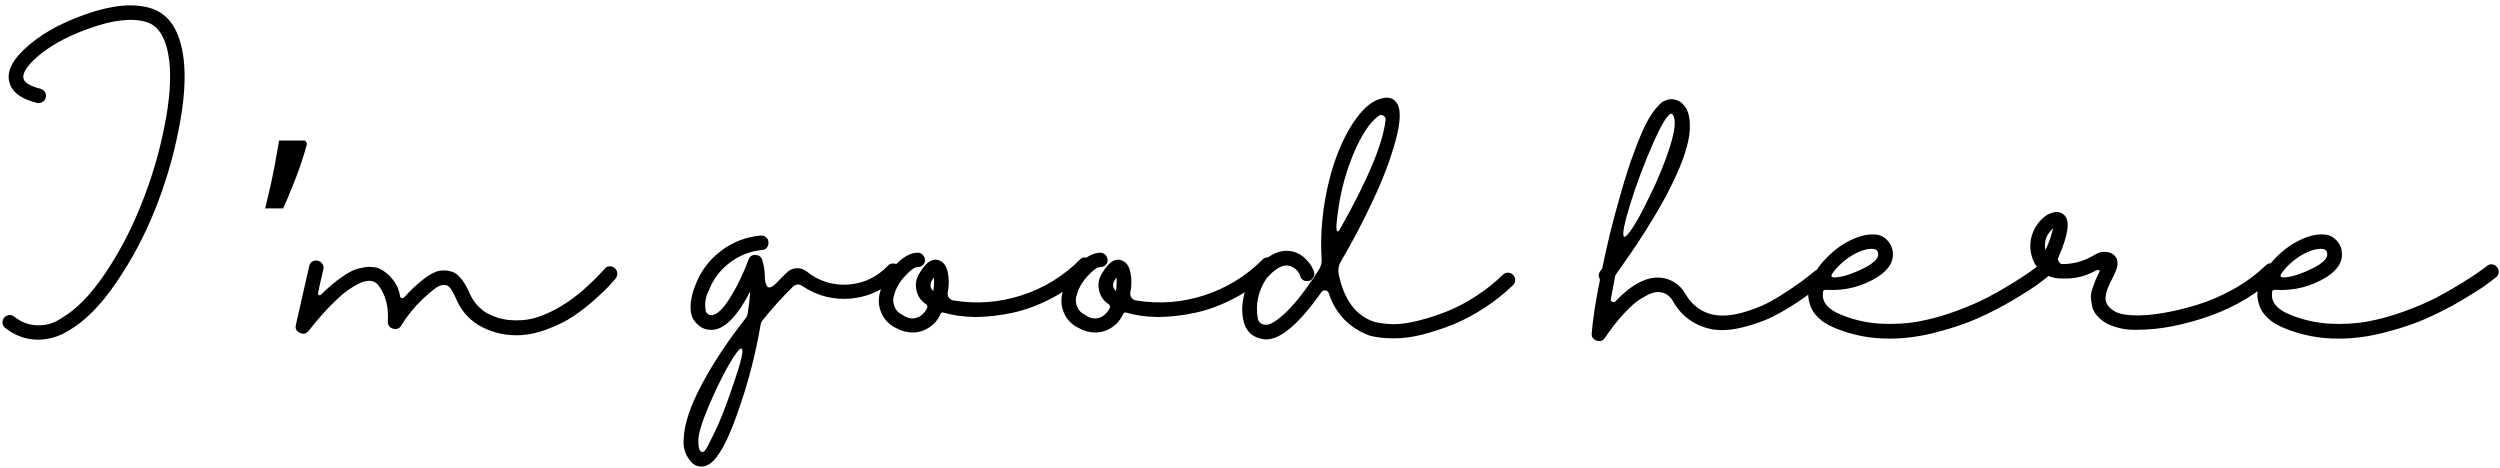 <?xml version="1.0" encoding="UTF-8"?> <svg xmlns="http://www.w3.org/2000/svg" width="1101" height="206" viewBox="0 0 1101 206" fill="none"> <path d="M30.258 145.584C26.11 148.187 21.596 149.529 16.716 149.61C11.429 149.529 6.712 147.861 2.564 144.608C1.507 143.957 1.019 142.981 1.1 141.68C1.263 140.379 1.913 139.484 3.052 138.996C4.272 138.508 5.37 138.671 6.346 139.484C9.355 141.924 12.771 143.185 16.594 143.266C20.498 143.347 23.995 142.29 27.086 140.094C33.593 136.353 40.018 129.765 46.362 120.33C52.706 110.895 58.033 100.688 62.344 89.708C66.736 78.728 70.071 67.504 72.348 56.036C74.707 44.487 75.439 34.727 74.544 26.756C73.324 16.996 69.949 11.303 64.418 9.676C58.074 7.805 49.615 8.781 39.042 12.604C28.55 16.345 20.417 21.022 14.642 26.634C11.226 30.05 9.803 32.734 10.372 34.686C10.86 36.475 13.341 37.939 17.814 39.078C18.709 39.322 19.359 39.81 19.766 40.542C20.254 41.274 20.376 42.087 20.132 42.982C19.969 43.795 19.481 44.446 18.668 44.934C17.936 45.422 17.123 45.544 16.228 45.3C9.315 43.592 5.289 40.583 4.15 36.272C2.93 31.961 4.963 27.244 10.25 22.12C16.838 15.695 25.907 10.449 37.456 6.382C49.087 2.234 58.684 1.299 66.248 3.576C74.463 6.016 79.343 13.499 80.888 26.024C81.864 34.564 81.132 44.893 78.692 57.012C76.333 69.131 72.836 80.965 68.2 92.514C63.564 104.063 57.83 114.799 50.998 124.722C44.247 134.563 37.334 141.517 30.258 145.584ZM135.218 63.234C134.486 66.081 133.551 69.171 132.412 72.506C131.273 75.841 130.013 79.175 128.63 82.51C127.329 85.763 126.027 88.854 124.726 91.782H116.796C117.365 89.505 117.935 87.065 118.504 84.462C119.155 81.859 119.724 79.257 120.212 76.654C120.781 73.97 121.269 71.367 121.676 68.846C122.164 66.325 122.571 64.007 122.896 61.892H134.364L135.218 63.234ZM268.296 117.28C269.191 117.199 269.964 117.443 270.614 118.012C271.346 118.581 271.753 119.313 271.834 120.208C271.916 121.021 271.712 121.794 271.224 122.526C270.574 123.339 269.638 124.397 268.418 125.698C267.28 126.999 265.165 129.033 262.074 131.798C258.984 134.563 255.812 137.044 252.558 139.24C249.305 141.436 245.36 143.388 240.724 145.096C236.17 146.804 231.737 147.658 227.426 147.658C221.326 147.658 215.674 146.113 210.468 143.022C205.914 140.094 202.66 136.149 200.708 131.188C199.488 128.585 198.512 126.959 197.78 126.308C197.048 125.576 195.991 125.332 194.608 125.576C192.982 125.82 190.176 127.853 186.19 131.676C182.286 135.417 179.155 139.281 176.796 143.266C175.902 144.73 174.641 145.218 173.014 144.73C171.469 144.242 170.737 143.144 170.818 141.436C171.062 136.556 170.371 132.449 168.744 129.114C167.199 125.779 165.491 123.99 163.62 123.746C162.563 123.583 161.343 123.705 159.96 124.112C158.659 124.519 156.91 125.413 154.714 126.796C152.518 128.097 149.794 130.375 146.54 133.628C143.287 136.8 139.749 140.826 135.926 145.706C134.869 147.007 133.568 147.292 132.022 146.56C130.477 145.828 129.908 144.649 130.314 143.022L136.17 117.28C136.333 116.385 136.78 115.694 137.512 115.206C138.326 114.718 139.139 114.596 139.952 114.84C140.847 115.003 141.538 115.491 142.026 116.304C142.514 117.036 142.636 117.809 142.392 118.622C140.847 125.291 140.074 128.789 140.074 129.114C139.993 129.521 140.115 129.805 140.44 129.968C140.847 130.131 141.213 130.009 141.538 129.602C144.873 126.349 147.923 123.787 150.688 121.916C153.454 119.964 155.853 118.744 157.886 118.256C159.92 117.768 161.506 117.524 162.644 117.524C163.783 117.524 165.084 117.687 166.548 118.012C169.07 119.151 171.184 120.818 172.892 123.014C174.682 125.21 175.78 127.691 176.186 130.456C176.268 130.863 176.512 131.147 176.918 131.31C177.406 131.391 177.772 131.269 178.016 130.944C180.782 127.853 183.588 125.21 186.434 123.014C189.281 120.818 191.68 119.557 193.632 119.232C195.422 118.988 197.008 119.069 198.39 119.476C199.854 119.801 201.115 120.533 202.172 121.672C203.23 122.811 204.002 123.827 204.49 124.722C205.06 125.535 205.71 126.715 206.442 128.26C207.906 132.083 210.306 135.133 213.64 137.41C217.056 139.443 220.635 140.623 224.376 140.948C228.199 141.273 231.696 141.029 234.868 140.216C238.122 139.321 241.416 137.979 244.75 136.19C248.085 134.319 250.891 132.489 253.168 130.7C255.527 128.911 257.804 126.959 260 124.844C262.196 122.729 263.66 121.265 264.392 120.452C265.206 119.639 265.816 118.988 266.222 118.5C266.71 117.768 267.402 117.361 268.296 117.28ZM395.518 116.914C396.169 117.483 396.494 118.215 396.494 119.11C396.576 120.005 396.291 120.737 395.64 121.306C390.11 127.162 383.318 130.537 375.266 131.432C367.296 132.245 359.976 130.415 353.306 125.942C351.842 124.966 350.46 125.088 349.158 126.308C344.36 131.025 339.886 135.987 335.738 141.192C335.332 141.68 335.088 142.209 335.006 142.778C332.81 155.873 329.476 168.723 325.002 181.33C320.61 194.018 316.462 201.663 312.558 204.266C311.42 205.079 310.2 205.486 308.898 205.486C307.19 205.486 305.767 204.876 304.628 203.656C301.944 200.809 300.765 197.434 301.09 193.53C301.253 187.023 303.937 178.89 309.142 169.13C314.348 159.451 320.814 149.732 328.54 139.972C328.947 139.403 329.191 138.793 329.272 138.142C329.842 134.563 330.208 131.31 330.37 128.382C325.165 138.467 320.041 144.039 314.998 145.096C311.42 145.747 308.492 144.649 306.214 141.802C305.157 140.663 304.506 139.159 304.262 137.288C304.018 135.336 304.1 133.425 304.506 131.554C304.832 129.602 305.401 127.65 306.214 125.698C308.492 119.598 312.233 114.555 317.438 110.57C322.644 106.585 328.5 104.307 335.006 103.738C335.901 103.657 336.674 103.901 337.324 104.47C338.056 105.039 338.422 105.771 338.422 106.666C338.504 107.561 338.26 108.374 337.69 109.106C337.121 109.757 336.389 110.082 335.494 110.082C330.208 110.651 325.45 112.563 321.22 115.816C317.072 118.988 314.063 123.014 312.192 127.894C310.566 130.985 310.159 134.197 310.972 137.532C311.948 138.589 312.884 138.996 313.778 138.752C316.137 138.345 318.862 135.58 321.952 130.456C325.043 125.332 327.605 119.964 329.638 114.352C330.126 112.969 331.102 112.278 332.566 112.278C334.03 112.278 335.047 112.929 335.616 114.23C336.43 116.751 336.836 119.354 336.836 122.038C336.836 122.851 336.918 123.583 337.08 124.234C337.243 124.885 337.487 125.495 337.812 126.064C338.219 126.633 338.788 126.755 339.52 126.43C340.334 126.105 341.31 125.332 342.448 124.112C342.936 123.543 344.36 122.119 346.718 119.842C347.857 118.785 349.199 118.215 350.744 118.134C352.371 118.053 353.835 118.5 355.136 119.476C360.504 123.787 366.604 125.739 373.436 125.332C380.35 124.844 386.206 122.079 391.004 117.036C391.574 116.385 392.306 116.06 393.2 116.06C394.095 115.979 394.868 116.263 395.518 116.914ZM314.266 191.334C316.95 185.966 319.919 178.402 323.172 168.642C326.507 158.963 327.646 153.921 326.588 153.514C325.775 153.189 323.823 155.71 320.732 161.078C317.723 166.446 314.795 172.505 311.948 179.256C309.102 186.007 307.638 190.805 307.556 193.652C307.475 196.905 307.963 198.695 309.02 199.02C309.671 199.183 310.24 198.857 310.728 198.044C311.298 197.231 312.233 195.482 313.534 192.798C313.86 192.229 314.104 191.741 314.266 191.334ZM477.768 113.376C478.663 113.376 479.436 113.701 480.086 114.352C480.737 115.003 481.062 115.775 481.062 116.67C481.062 117.565 480.737 118.297 480.086 118.866C475.125 123.827 469.594 127.935 463.494 131.188C457.476 134.36 451.579 136.556 445.804 137.776C440.03 138.996 434.54 139.606 429.334 139.606C424.21 139.525 419.615 138.874 415.548 137.654C414.979 137.491 414.532 137.695 414.206 138.264C413.149 140.704 411.522 142.656 409.326 144.12C407.212 145.584 404.812 146.357 402.128 146.438C399.444 146.438 396.964 145.787 394.686 144.486C391.596 143.022 389.4 140.745 388.098 137.654C386.797 134.563 386.675 131.391 387.732 128.138C388.79 123.909 391.026 120.045 394.442 116.548C397.858 113.051 401.071 111.302 404.08 111.302H404.202C405.097 111.302 405.829 111.627 406.398 112.278C407.049 112.929 407.374 113.701 407.374 114.596C407.374 115.409 407.049 116.141 406.398 116.792C405.748 117.361 404.975 117.646 404.08 117.646C402.779 117.646 400.949 118.947 398.59 121.55C396.232 124.071 394.646 126.796 393.832 129.724C393.182 131.513 393.222 133.303 393.954 135.092C394.686 136.8 395.906 138.02 397.614 138.752C399.078 139.891 400.705 140.379 402.494 140.216C404.284 139.972 405.748 139.159 406.886 137.776C408.513 135.987 408.838 134.726 407.862 133.994C405.585 132.53 404.162 130.456 403.592 127.772C403.023 125.088 403.47 122.607 404.934 120.33C408.106 114.962 411.278 113.213 414.45 115.084C415.996 115.979 417.012 117.768 417.5 120.452C417.988 123.136 417.948 125.942 417.378 128.87C417.216 129.602 417.378 130.334 417.866 131.066C418.354 131.717 418.964 132.123 419.696 132.286C429.944 133.994 439.989 133.262 449.83 130.09C459.672 126.918 468.252 121.672 475.572 114.352C476.142 113.701 476.874 113.376 477.768 113.376ZM411.034 128.138C411.36 126.186 411.441 124.193 411.278 122.16C410.953 122.729 410.668 123.177 410.424 123.502C409.936 124.234 409.733 125.047 409.814 125.942C409.896 126.837 410.302 127.569 411.034 128.138ZM558.188 113.376C559.083 113.376 559.856 113.701 560.506 114.352C561.157 115.003 561.482 115.775 561.482 116.67C561.482 117.565 561.157 118.297 560.506 118.866C555.545 123.827 550.014 127.935 543.914 131.188C537.896 134.36 531.999 136.556 526.224 137.776C520.45 138.996 514.96 139.606 509.754 139.606C504.63 139.525 500.035 138.874 495.968 137.654C495.399 137.491 494.952 137.695 494.626 138.264C493.569 140.704 491.942 142.656 489.746 144.12C487.632 145.584 485.232 146.357 482.548 146.438C479.864 146.438 477.384 145.787 475.106 144.486C472.016 143.022 469.82 140.745 468.518 137.654C467.217 134.563 467.095 131.391 468.152 128.138C469.21 123.909 471.446 120.045 474.862 116.548C478.278 113.051 481.491 111.302 484.5 111.302H484.622C485.517 111.302 486.249 111.627 486.818 112.278C487.469 112.929 487.794 113.701 487.794 114.596C487.794 115.409 487.469 116.141 486.818 116.792C486.168 117.361 485.395 117.646 484.5 117.646C483.199 117.646 481.369 118.947 479.01 121.55C476.652 124.071 475.066 126.796 474.252 129.724C473.602 131.513 473.642 133.303 474.374 135.092C475.106 136.8 476.326 138.02 478.034 138.752C479.498 139.891 481.125 140.379 482.914 140.216C484.704 139.972 486.168 139.159 487.306 137.776C488.933 135.987 489.258 134.726 488.282 133.994C486.005 132.53 484.582 130.456 484.012 127.772C483.443 125.088 483.89 122.607 485.354 120.33C488.526 114.962 491.698 113.213 494.87 115.084C496.416 115.979 497.432 117.768 497.92 120.452C498.408 123.136 498.368 125.942 497.798 128.87C497.636 129.602 497.798 130.334 498.286 131.066C498.774 131.717 499.384 132.123 500.116 132.286C510.364 133.994 520.409 133.262 530.25 130.09C540.092 126.918 548.672 121.672 555.992 114.352C556.562 113.701 557.294 113.376 558.188 113.376ZM491.454 128.138C491.78 126.186 491.861 124.193 491.698 122.16C491.373 122.729 491.088 123.177 490.844 123.502C490.356 124.234 490.153 125.047 490.234 125.942C490.316 126.837 490.722 127.569 491.454 128.138ZM664.129 120.086C665.024 120.086 665.756 120.411 666.325 121.062C666.976 121.713 667.301 122.485 667.301 123.38C667.301 124.193 666.976 124.925 666.325 125.576C662.584 129.236 658.395 132.571 653.759 135.58C649.123 138.589 644.528 141.029 639.973 142.9C635.5 144.689 630.904 146.194 626.187 147.414C621.551 148.553 617.362 149.081 613.621 149C609.88 149 606.504 148.634 603.495 147.902C599.103 146.357 595.28 143.957 592.027 140.704C588.855 137.369 586.578 133.506 585.195 129.114C584.951 128.382 584.422 127.975 583.609 127.894C582.877 127.813 582.308 128.097 581.901 128.748C572.141 142.575 564.048 149.488 557.623 149.488C557.216 149.488 556.81 149.447 556.403 149.366C554.451 149.122 552.702 148.431 551.157 147.292C549.693 146.072 548.636 144.527 547.985 142.656C546.765 138.589 546.765 134.197 547.985 129.48C549.124 124.763 550.75 121.103 552.865 118.5C558.64 111.831 564.333 109.309 569.945 110.936C572.06 111.587 573.89 112.766 575.435 114.474C577.062 116.101 578.2 118.012 578.851 120.208C578.932 121.021 578.688 121.794 578.119 122.526C577.631 123.258 576.98 123.665 576.167 123.746C575.272 123.909 574.459 123.746 573.727 123.258C573.076 122.689 572.67 121.997 572.507 121.184C571.612 119.069 570.026 117.687 567.749 117.036C564.902 116.385 561.568 118.256 557.745 122.648C554.085 128.097 552.824 134.035 553.963 140.46C554.451 142.087 555.549 142.941 557.257 143.022C559.046 143.266 561.771 141.721 565.431 138.386C569.172 135.051 573.524 129.724 578.485 122.404C579.298 121.184 580.112 119.923 580.925 118.622C581.82 117.158 582.186 115.572 582.023 113.864C581.698 108.577 581.779 103.291 582.267 98.004C582.999 89.545 584.626 81.249 587.147 73.116C589.75 64.983 593.044 58.11 597.029 52.498C601.096 46.805 605.325 43.673 609.717 43.104C612.157 42.697 614.028 43.551 615.329 45.666C617.037 48.431 616.793 53.881 614.597 62.014C612.401 70.066 609.107 78.769 604.715 88.122C600.404 97.394 595.687 106.381 590.563 115.084C589.506 116.873 589.18 118.785 589.587 120.818C591.946 132.205 597.232 139.199 605.447 141.802C607.887 142.371 610.652 142.697 613.743 142.778C616.915 142.778 620.575 142.249 624.723 141.192C628.952 140.135 633.1 138.793 637.167 137.166C641.315 135.539 645.585 133.303 649.977 130.456C654.369 127.609 658.354 124.437 661.933 120.94C662.502 120.371 663.234 120.086 664.129 120.086ZM588.611 98.614C588.448 100.81 588.611 101.908 589.099 101.908C589.424 101.908 589.831 101.461 590.319 100.566C602.438 79.094 609.066 63.193 610.205 52.864C610.286 51.969 609.961 51.319 609.229 50.912C608.497 50.505 607.806 50.546 607.155 51.034C603.088 53.962 599.225 59.94 595.565 68.968C591.905 77.996 589.587 87.878 588.611 98.614ZM801.407 118.744C802.301 118.744 803.033 119.069 803.603 119.72C804.172 120.371 804.416 121.143 804.335 122.038C804.335 122.933 804.009 123.665 803.359 124.234C802.383 125.129 801.203 126.145 799.821 127.284C798.438 128.341 795.795 130.212 791.891 132.896C787.987 135.499 784.164 137.735 780.423 139.606C776.763 141.395 772.493 142.9 767.613 144.12C762.814 145.34 758.422 145.665 754.437 145.096C750.695 144.445 747.279 143.063 744.189 140.948C741.098 138.752 738.658 136.027 736.869 132.774C735.486 130.253 733.412 128.87 730.647 128.626C729.589 128.545 728.41 128.748 727.109 129.236C725.807 129.724 724.14 130.619 722.107 131.92C720.155 133.14 717.837 135.214 715.153 138.142C712.469 140.989 709.663 144.567 706.735 148.878C705.84 150.179 704.62 150.545 703.075 149.976C701.529 149.407 700.838 148.309 701.001 146.682C701.489 140.501 702.709 132.611 704.661 123.014C703.847 121.794 703.888 120.574 704.783 119.354L705.637 118.134C707.751 107.723 710.232 97.597 713.079 87.756C715.193 80.029 717.308 73.319 719.423 67.626C721.537 61.933 723.286 57.703 724.669 54.938C726.133 52.091 727.597 49.773 729.061 47.984C730.606 46.195 731.663 45.137 732.233 44.812C732.883 44.487 733.575 44.202 734.307 43.958C735.689 43.551 737.031 43.592 738.333 44.08C739.634 44.487 740.732 45.259 741.627 46.398C743.253 48.35 744.107 50.993 744.189 54.328C744.351 57.581 743.904 61.038 742.847 64.698C741.871 68.358 740.366 72.425 738.333 76.898C736.299 81.371 734.185 85.56 731.989 89.464C729.793 93.368 727.353 97.435 724.669 101.664C721.985 105.893 719.707 109.35 717.837 112.034C715.966 114.718 714.136 117.321 712.347 119.842C712.347 119.842 712.265 119.964 712.103 120.208L711.371 121.306C710.232 127.325 709.581 130.781 709.419 131.676C709.337 132.245 709.541 132.652 710.029 132.896C710.598 133.14 711.086 133.059 711.493 132.652C718.569 125.251 725.116 121.794 731.135 122.282C733.493 122.445 735.649 123.177 737.601 124.478C739.634 125.779 741.22 127.487 742.359 129.602C743.741 132.042 745.571 134.075 747.849 135.702C750.126 137.329 752.647 138.345 755.413 138.752C758.829 139.24 762.692 138.915 767.003 137.776C771.395 136.556 775.258 135.092 778.593 133.384C781.927 131.595 785.384 129.48 788.963 127.04C792.541 124.6 794.9 122.892 796.039 121.916C797.259 120.94 798.275 120.127 799.089 119.476C799.739 118.907 800.512 118.663 801.407 118.744ZM736.137 50.058C734.591 50.058 731.867 54.45 727.963 63.234C724.14 71.937 720.805 80.802 717.959 89.83C715.193 98.858 714.299 103.657 715.275 104.226C715.681 104.47 716.495 103.779 717.715 102.152C718.935 100.525 720.317 98.329 721.863 95.564C723.408 92.717 725.035 89.505 726.743 85.926C728.532 82.347 730.159 78.728 731.623 75.068C733.168 71.327 734.469 67.748 735.527 64.332C736.584 60.916 737.235 58.029 737.479 55.67C737.723 53.23 737.438 51.481 736.625 50.424C736.381 50.18 736.218 50.058 736.137 50.058ZM899.722 116.426C900.616 116.507 901.348 116.914 901.918 117.646C902.487 118.297 902.731 119.069 902.65 119.964C902.568 120.859 902.162 121.591 901.43 122.16C900.21 123.136 898.705 124.275 896.916 125.576C895.126 126.877 891.67 129.073 886.546 132.164C881.422 135.173 876.298 137.817 871.173 140.094C866.131 142.371 860.031 144.445 852.874 146.316C845.716 148.187 838.884 149.122 832.378 149.122C824.082 149.203 816.111 147.699 808.466 144.608C806.026 143.632 803.952 142.493 802.244 141.192C800.617 139.809 799.397 138.508 798.583 137.288C797.77 135.987 797.201 134.645 796.875 133.262C796.469 131.798 796.306 130.537 796.387 129.48C796.387 128.423 796.509 127.365 796.753 126.308C797.648 122.485 799.763 118.703 803.098 114.962C806.432 111.221 810.133 108.293 814.2 106.178C818.348 104.063 822.048 103.087 825.302 103.25C827.498 103.25 829.368 104.023 830.914 105.568C832.54 107.113 833.435 109.025 833.598 111.302C834.004 115.206 831.808 118.744 827.01 121.916C820.096 126.227 812.532 128.138 804.318 127.65C803.911 127.569 803.545 127.65 803.22 127.894C802.894 128.138 802.772 128.463 802.854 128.87C802.284 133.018 804.968 136.271 810.906 138.63C816.192 140.826 821.886 142.127 827.986 142.534C834.086 142.859 839.779 142.534 845.066 141.558C850.352 140.582 855.761 139.077 861.292 137.044C866.822 135.011 871.54 132.977 875.444 130.944C879.429 128.829 883.252 126.633 886.912 124.356C890.653 121.997 893.174 120.33 894.476 119.354C895.858 118.378 896.834 117.646 897.404 117.158C898.136 116.589 898.908 116.345 899.722 116.426ZM807.124 120.208C806.066 121.672 806.514 122.323 808.466 122.16C811.882 121.916 816.233 120.452 821.52 117.768C822.333 117.28 823.024 116.873 823.594 116.548C826.115 114.84 827.294 113.295 827.132 111.912C827.05 111.017 826.847 110.448 826.522 110.204C826.196 109.879 825.668 109.675 824.936 109.594C822.333 109.431 819.283 110.367 815.786 112.4C812.37 114.433 809.482 117.036 807.124 120.208ZM1000.22 115.938C1001.12 115.938 1001.85 116.263 1002.42 116.914C1003.07 117.565 1003.39 118.337 1003.39 119.232C1003.39 120.045 1003.07 120.777 1002.42 121.428C994.529 129.073 984.81 134.97 973.261 139.118C961.711 143.185 951.138 145.218 941.541 145.218C936.905 145.462 932.431 144.608 928.121 142.656C926.25 141.599 924.745 140.419 923.607 139.118C922.468 137.817 921.736 136.434 921.411 134.97C921.085 133.425 920.882 132.042 920.801 130.822C920.801 129.602 921.085 128.219 921.655 126.674C922.224 125.047 922.671 123.827 922.997 123.014C923.403 122.119 923.932 121.021 924.583 119.72C924.827 119.232 924.623 118.947 923.973 118.866C923.647 118.866 923.2 119.029 922.631 119.354C918.157 121.794 913.359 122.892 908.235 122.648C905.957 122.729 903.721 122.282 901.525 121.306C900.711 121.55 899.898 121.469 899.085 121.062C897.783 120.411 897.214 119.354 897.377 117.89C896.157 116.426 895.303 114.759 894.815 112.888C893.839 109.553 893.92 106.259 895.059 103.006C896.197 99.753 898.19 97.069 901.037 94.954C904.453 92.921 907.137 92.839 909.089 94.71C911.773 97.231 910.878 103.535 906.405 113.62C906.242 114.027 906.364 114.596 906.771 115.328C907.177 115.979 907.665 116.304 908.235 116.304C912.952 116.304 917.385 115.125 921.533 112.766C922.753 112.034 923.729 111.546 924.461 111.302C925.193 110.977 926.169 110.855 927.389 110.936C928.609 110.936 929.747 111.343 930.805 112.156C931.862 112.969 932.431 114.027 932.513 115.328C932.594 116.629 932.431 117.768 932.025 118.744C931.699 119.639 931.13 120.899 930.317 122.526C928.283 126.267 927.267 129.277 927.267 131.554C927.348 133.75 928.731 135.621 931.415 137.166C933.041 138.142 935.685 138.711 939.345 138.874C943.005 139.037 947.315 138.711 952.277 137.898C957.238 137.085 962.362 135.865 967.649 134.238C972.935 132.611 978.303 130.293 983.753 127.284C989.202 124.193 993.919 120.696 997.905 116.792C998.555 116.223 999.328 115.938 1000.22 115.938ZM900.793 110.204C902.257 107.113 903.395 103.901 904.209 100.566C901.199 103.169 900.061 106.381 900.793 110.204ZM1097.49 116.426C1098.39 116.507 1099.12 116.914 1099.69 117.646C1100.26 118.297 1100.5 119.069 1100.42 119.964C1100.34 120.859 1099.93 121.591 1099.2 122.16C1097.98 123.136 1096.48 124.275 1094.69 125.576C1092.9 126.877 1089.44 129.073 1084.32 132.164C1079.19 135.173 1074.07 137.817 1068.95 140.094C1063.9 142.371 1057.8 144.445 1050.65 146.316C1043.49 148.187 1036.66 149.122 1030.15 149.122C1021.85 149.203 1013.88 147.699 1006.24 144.608C1003.8 143.632 1001.72 142.493 1000.02 141.192C998.39 139.809 997.17 138.508 996.357 137.288C995.544 135.987 994.974 134.645 994.649 133.262C994.242 131.798 994.08 130.537 994.161 129.48C994.161 128.423 994.283 127.365 994.527 126.308C995.422 122.485 997.536 118.703 1000.87 114.962C1004.21 111.221 1007.91 108.293 1011.97 106.178C1016.12 104.063 1019.82 103.087 1023.07 103.25C1025.27 103.25 1027.14 104.023 1028.69 105.568C1030.31 107.113 1031.21 109.025 1031.37 111.302C1031.78 115.206 1029.58 118.744 1024.78 121.916C1017.87 126.227 1010.31 128.138 1002.09 127.65C1001.68 127.569 1001.32 127.65 1000.99 127.894C1000.67 128.138 1000.55 128.463 1000.63 128.87C1000.06 133.018 1002.74 136.271 1008.68 138.63C1013.97 140.826 1019.66 142.127 1025.76 142.534C1031.86 142.859 1037.55 142.534 1042.84 141.558C1048.13 140.582 1053.53 139.077 1059.06 137.044C1064.6 135.011 1069.31 132.977 1073.22 130.944C1077.2 128.829 1081.02 126.633 1084.68 124.356C1088.43 121.997 1090.95 120.33 1092.25 119.354C1093.63 118.378 1094.61 117.646 1095.18 117.158C1095.91 116.589 1096.68 116.345 1097.49 116.426ZM1004.9 120.208C1003.84 121.672 1004.29 122.323 1006.24 122.16C1009.65 121.916 1014.01 120.452 1019.29 117.768C1020.11 117.28 1020.8 116.873 1021.37 116.548C1023.89 114.84 1025.07 113.295 1024.9 111.912C1024.82 111.017 1024.62 110.448 1024.29 110.204C1023.97 109.879 1023.44 109.675 1022.71 109.594C1020.11 109.431 1017.06 110.367 1013.56 112.4C1010.14 114.433 1007.26 117.036 1004.9 120.208Z" fill="black"></path> </svg> 